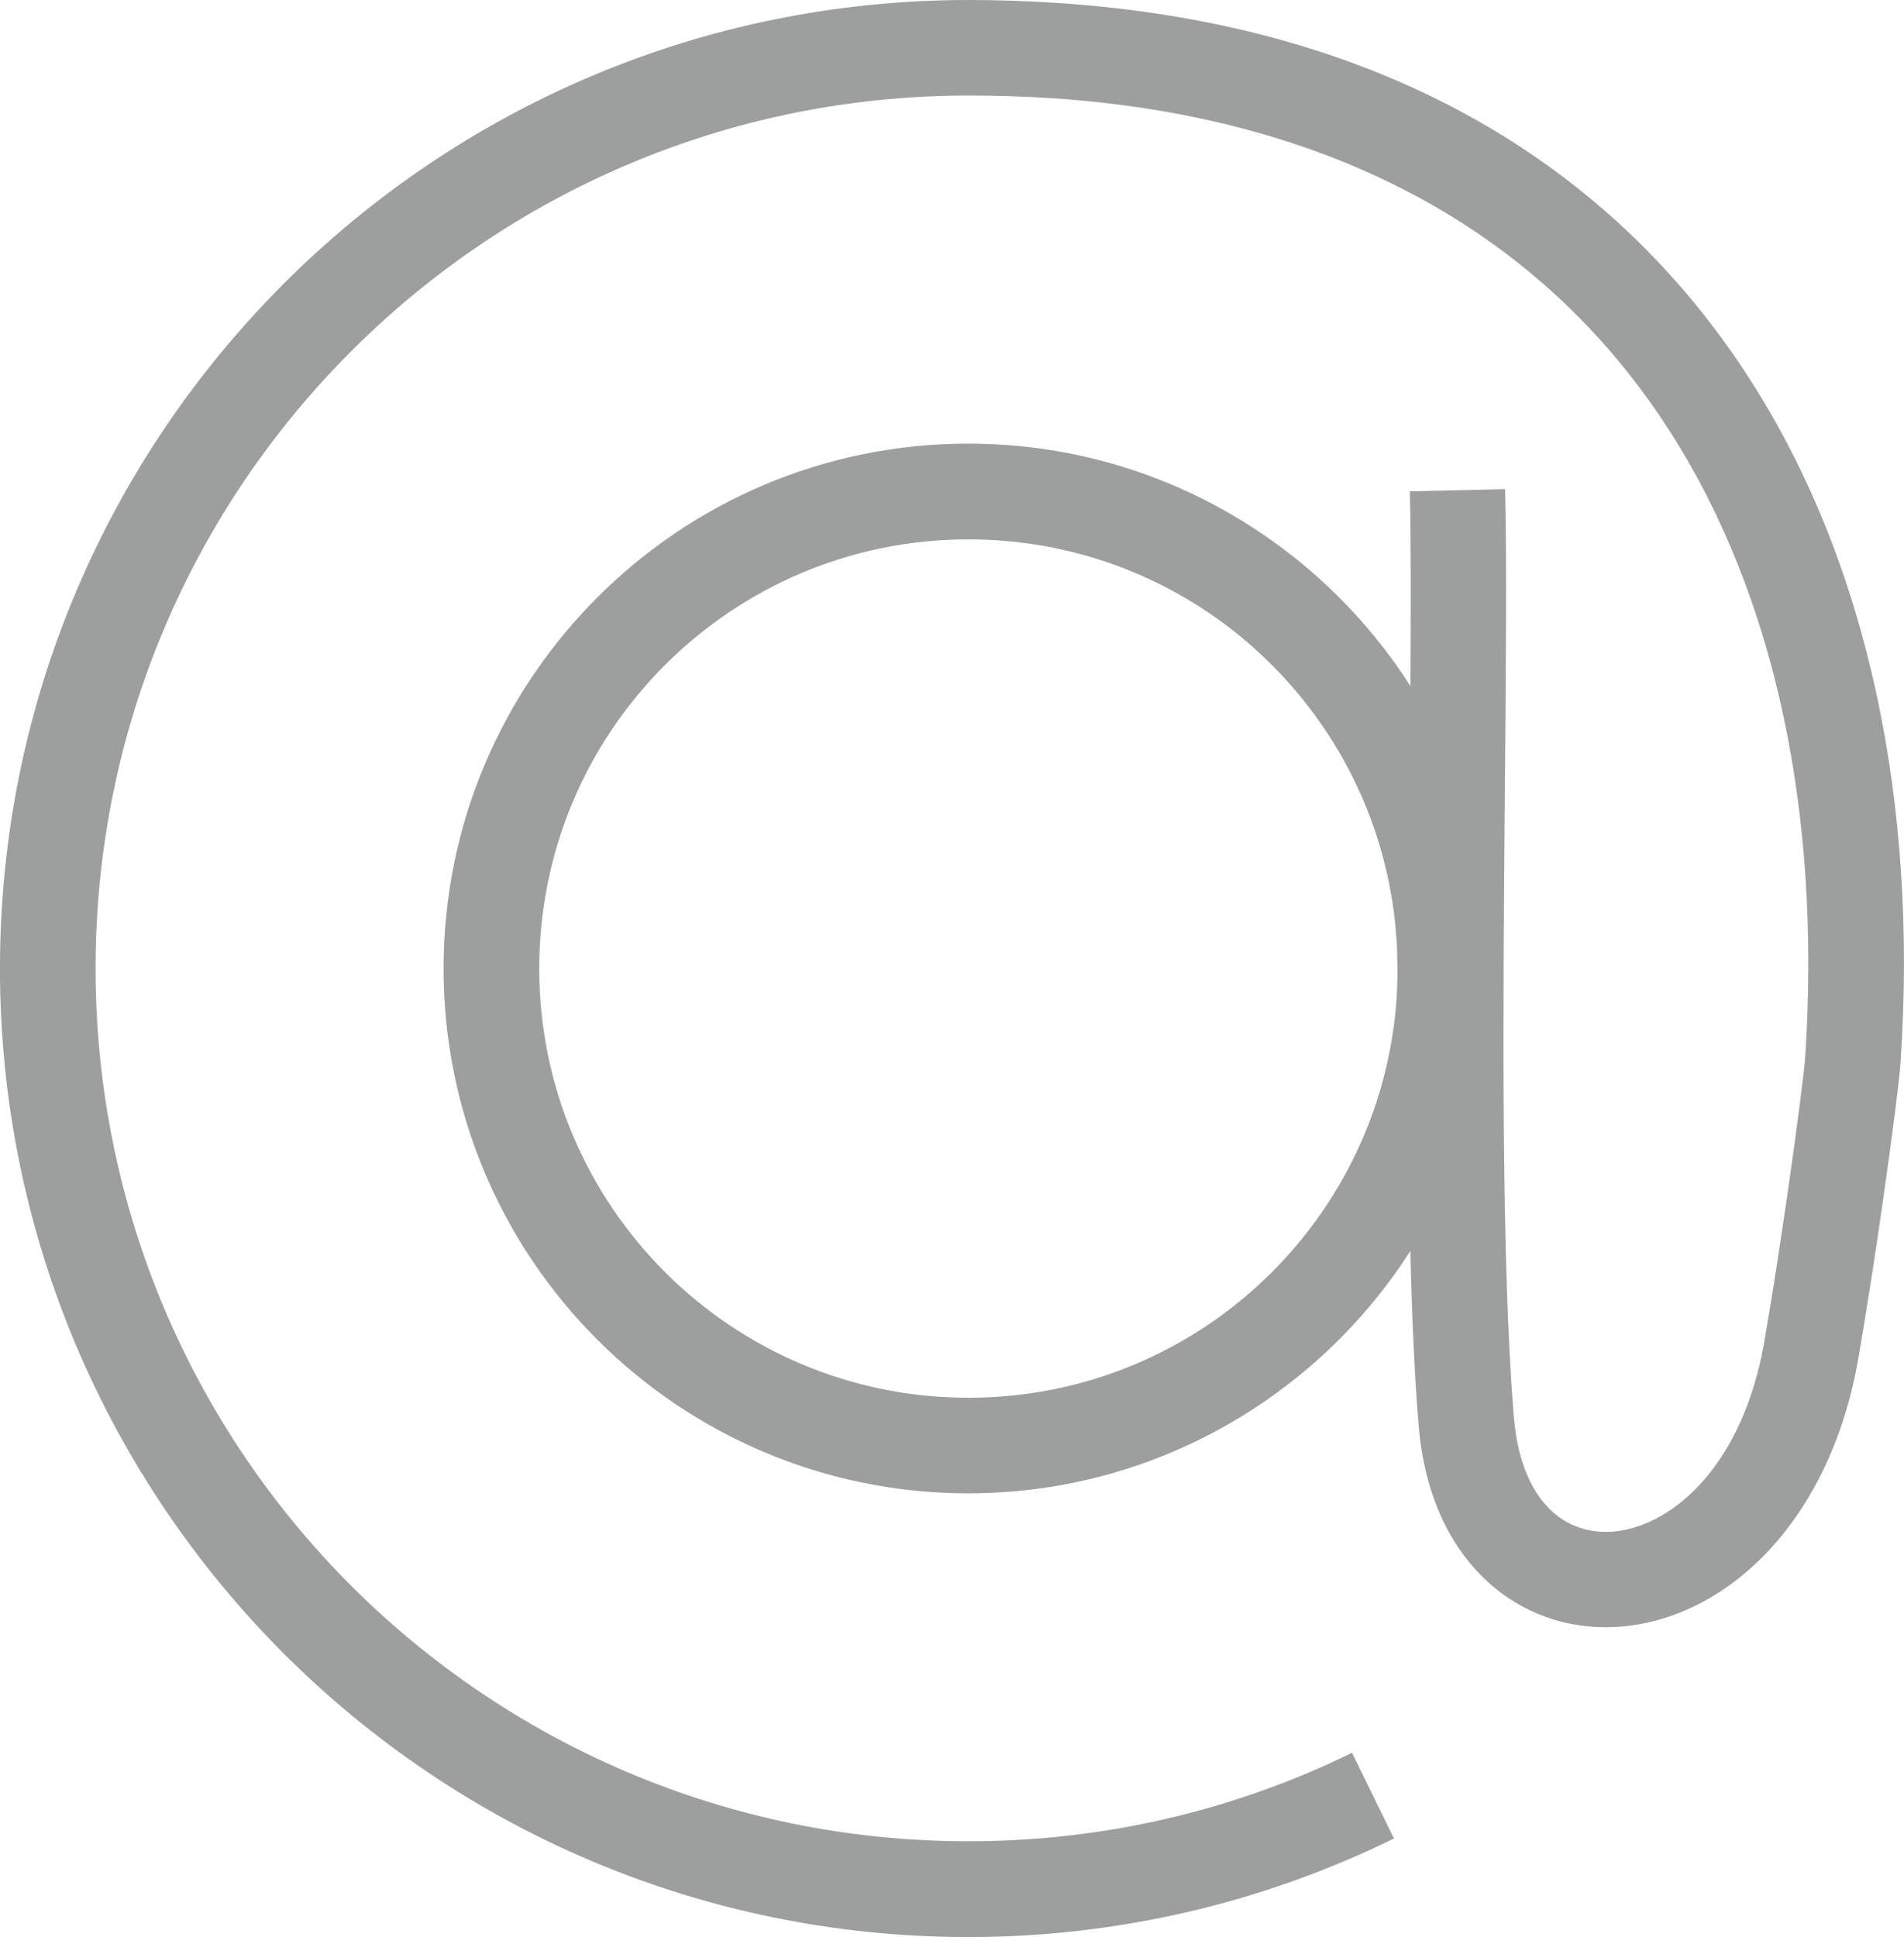 <?xml version="1.0" encoding="UTF-8"?>
<!DOCTYPE svg PUBLIC "-//W3C//DTD SVG 1.1//EN" "http://www.w3.org/Graphics/SVG/1.1/DTD/svg11.dtd">
<!-- Creator: CorelDRAW 2018 (64-Bit) -->
<svg xmlns="http://www.w3.org/2000/svg" xml:space="preserve" width="36.265mm" height="36.89mm" version="1.1" style="shape-rendering:geometricPrecision; text-rendering:geometricPrecision; image-rendering:optimizeQuality; fill-rule:evenodd; clip-rule:evenodd"
viewBox="0 0 541.88 551.22"
 xmlns:xlink="http://www.w3.org/1999/xlink">
 <defs>
  <style type="text/css">
   <![CDATA[
    .fil0 {fill:#9D9E9E;fill-rule:nonzero}
   ]]>
  </style>
 </defs>
 <g id="Слой_x0020_1">
  <path class="fil0" d="M396.72 523.17c-18.61,9.13 -38.36,16.21 -58.9,20.96 -20.07,4.63 -40.92,7.09 -62.23,7.09 -76.1,0 -145.03,-30.86 -194.88,-80.72 -49.87,-49.94 -80.72,-118.82 -80.72,-194.89 0,-76.08 30.86,-144.97 80.72,-194.84 49.86,-49.91 118.78,-80.77 194.88,-80.77 8.52,0 17.07,0.29 25.62,0.86 83.58,5.57 143.82,38.6 183.27,88.15 39.15,49.21 57.39,114.43 57.39,185.03 0,9.15 -0.33,18.67 -0.98,28.46 -0.3,4.58 -2.27,20.1 -4.88,38.38 -2.09,14.66 -4.63,31.19 -7.07,45.35 -5.91,34.33 -23.02,57.31 -42.41,68.55 -9.22,5.34 -19.09,8.11 -28.68,8.26 -9.97,0.16 -19.62,-2.48 -28.01,-7.94 -13.89,-9.06 -24.07,-25.55 -26.08,-49.33 -1.18,-14.05 -1.93,-31.09 -2.37,-49.79 -8.3,12.96 -18.53,24.54 -30.3,34.35 -25.91,21.6 -59.23,34.62 -95.5,34.62 -41.22,0 -78.59,-16.72 -105.61,-43.74 -27.02,-27.02 -43.74,-64.38 -43.74,-105.61 0,-41.21 16.72,-78.54 43.74,-105.57 27.01,-27.07 64.38,-43.79 105.61,-43.79 38.21,0 73.12,14.42 99.56,38.12 10.08,9.03 18.92,19.41 26.26,30.87 0.14,-21.97 0.17,-41.24 -0.17,-55.41l27.11 -0.63c0.5,20.3 0.24,50.87 -0.06,84.92 -0.52,61.68 -1.15,135.11 2.58,179.42 1.23,14.59 6.58,24.14 13.75,28.81 3.78,2.46 8.2,3.65 12.78,3.58 4.97,-0.08 10.31,-1.64 15.51,-4.65 13.11,-7.6 24.84,-24.11 29.24,-49.63 2.43,-14.08 4.92,-30.33 6.96,-44.61 2.52,-17.64 4.39,-32.32 4.66,-36.36 0.58,-8.71 0.87,-17.63 0.87,-26.66 0,-64.71 -16.35,-124.02 -51.45,-168.13 -34.81,-43.73 -88.6,-72.92 -163.8,-77.94 -7.46,-0.49 -15.41,-0.75 -23.81,-0.75 -68.58,0 -130.7,27.81 -175.63,72.75 -44.95,44.91 -72.75,107.03 -72.75,175.64 0,68.61 27.8,130.73 72.73,175.66 44.96,44.91 107.07,72.72 175.65,72.72 19.39,0 38.21,-2.21 56.17,-6.35 18.62,-4.3 36.4,-10.67 53.04,-18.83l11.91 24.35zm-39.63 -338.58c-21.57,-19.33 -50.14,-31.11 -81.49,-31.11 -33.71,0 -64.26,13.68 -86.36,35.77 -22.1,22.07 -35.77,52.62 -35.77,86.37 0,33.71 13.68,64.26 35.77,86.36 22.09,22.09 52.65,35.77 86.36,35.77 29.77,0 57.03,-10.61 78.17,-28.23 21.53,-17.95 36.79,-43.17 42.01,-71.86 0.66,-3.69 1.18,-7.35 1.49,-10.93 0.29,-3.29 0.45,-6.98 0.45,-11.09l-0.15 -6.72 -0.55 -6.64c-3.33,-30.78 -18.1,-58.12 -39.93,-77.67z"/>
 </g>
</svg>
